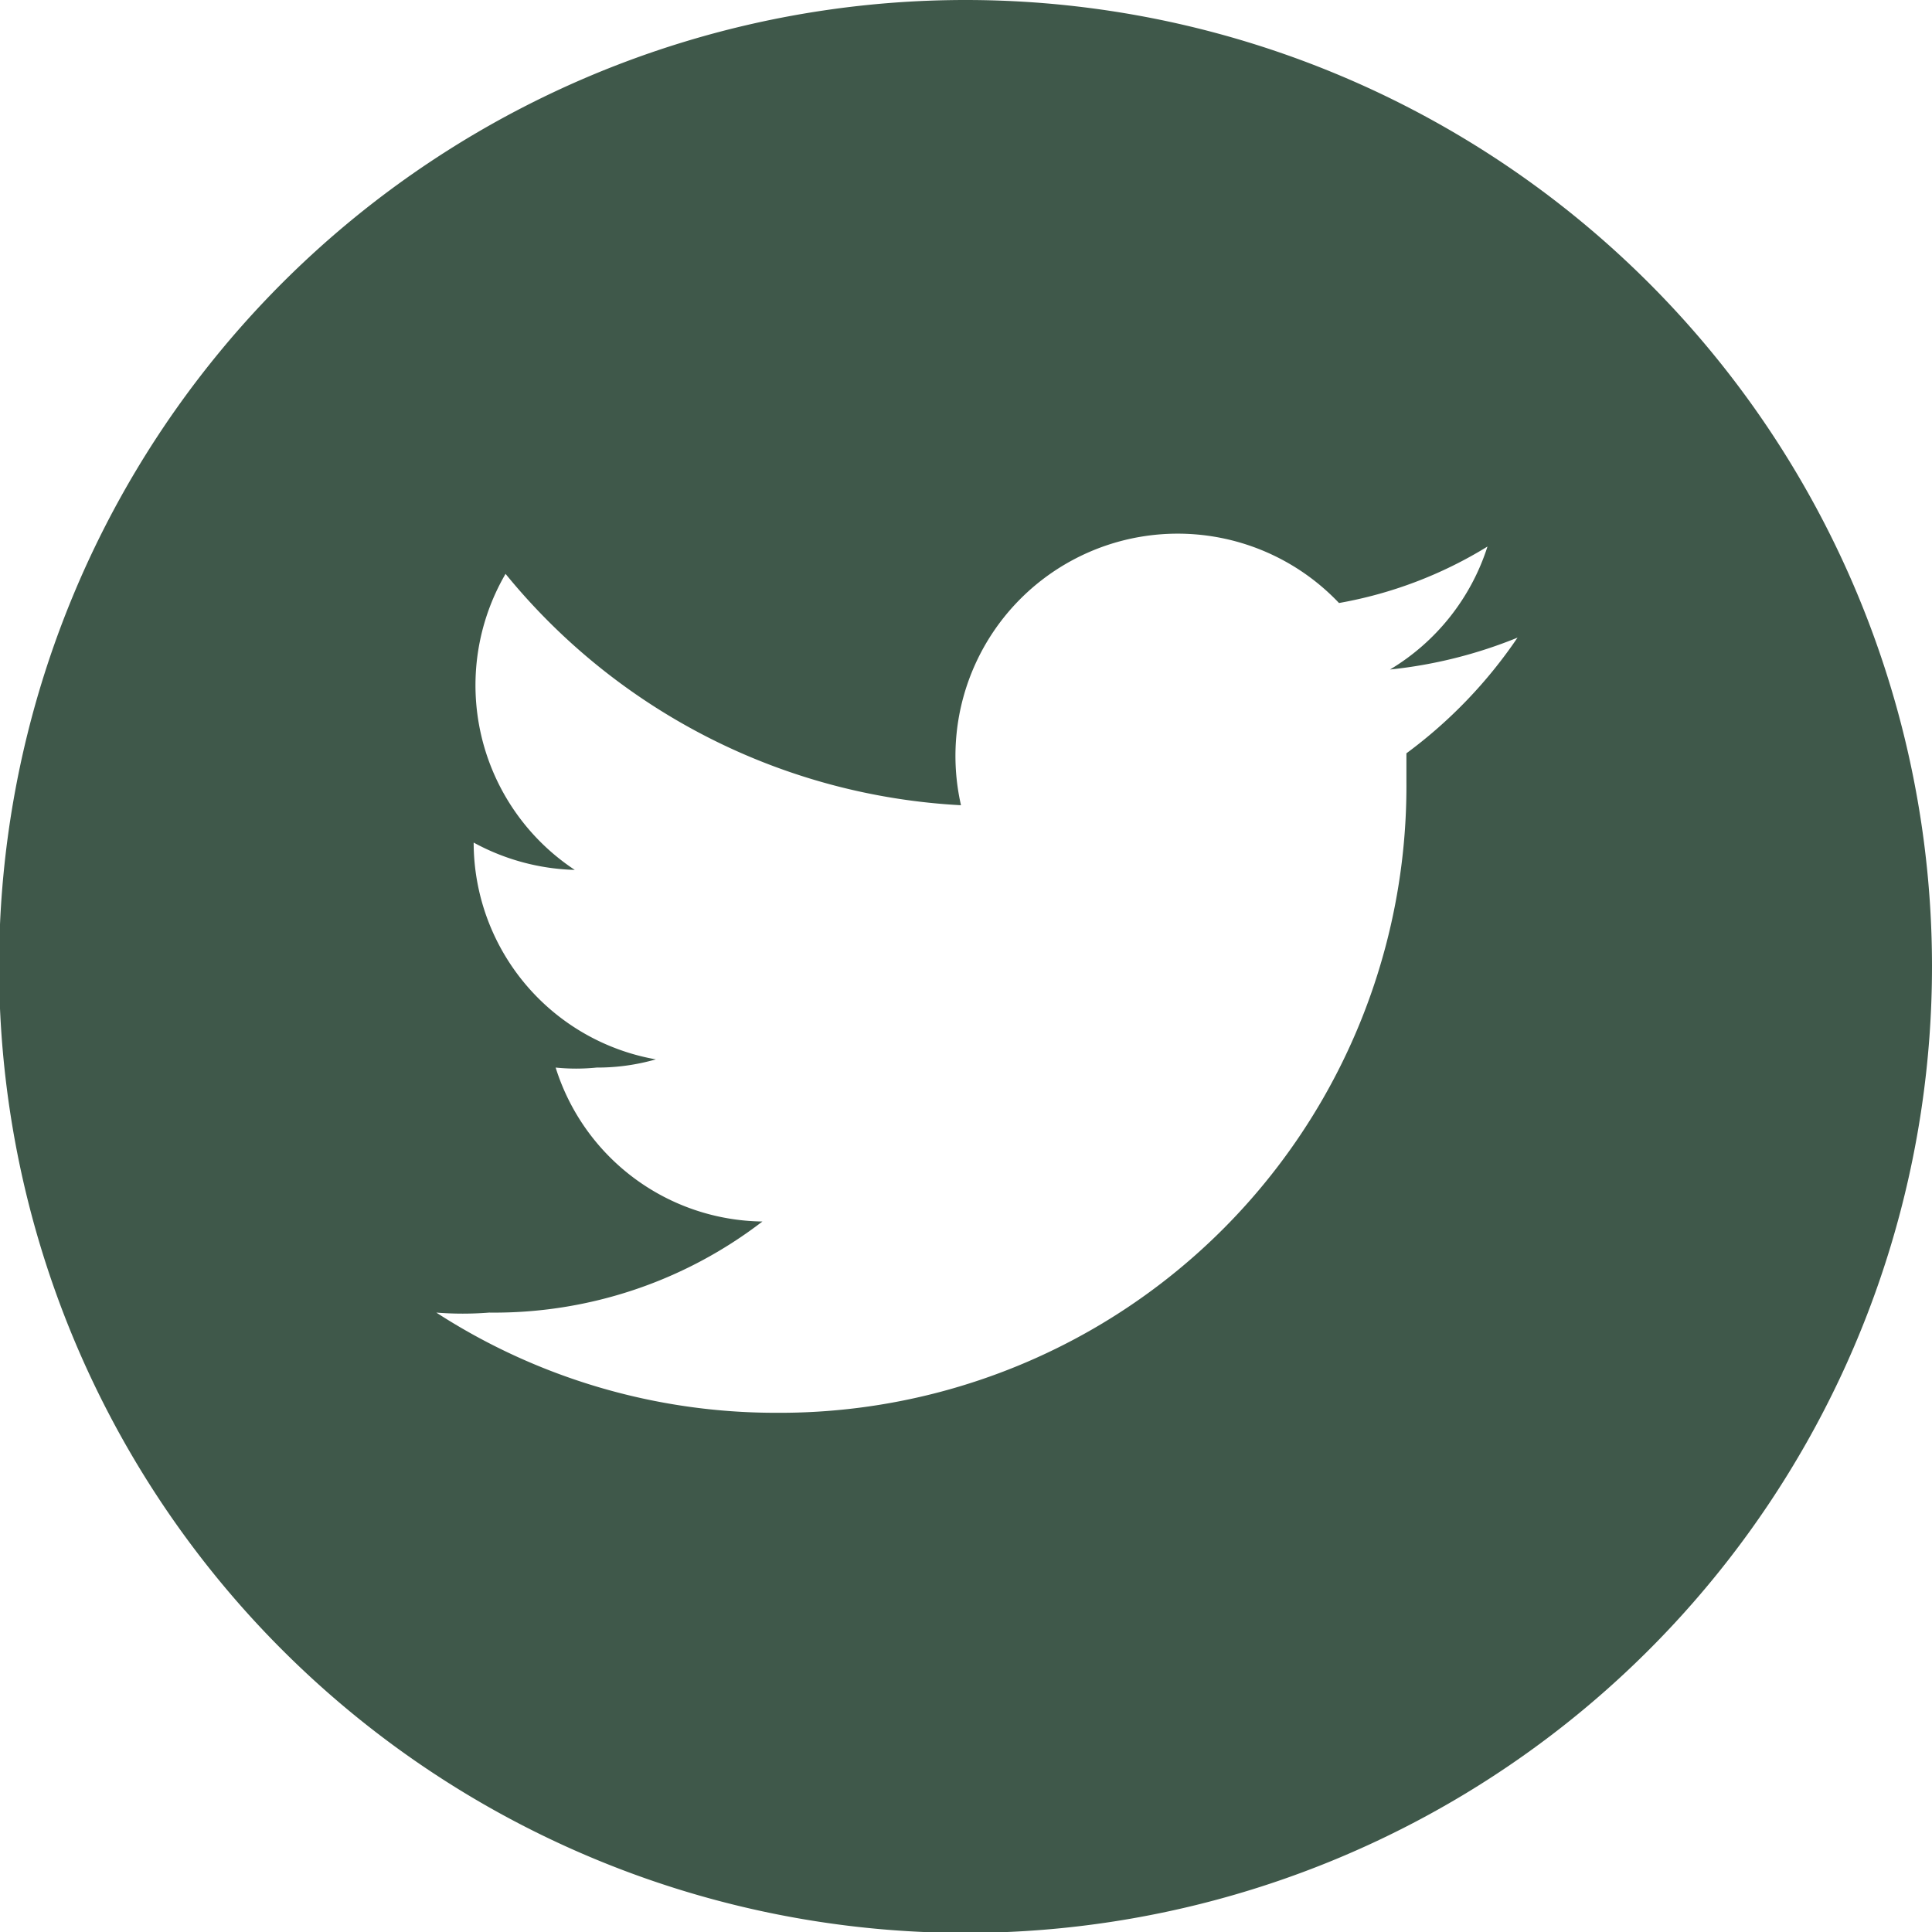 <svg xmlns="http://www.w3.org/2000/svg" viewBox="0 0 21.21 21.21"><defs><style>.cls-1{fill:#3f584a;}</style></defs><g id="Camada_2" data-name="Camada 2"><g id="Layer_1" data-name="Layer 1"><path class="cls-1" d="M10.6,0A10.61,10.61,0,1,0,21.21,10.6,10.61,10.61,0,0,0,10.6,0Zm4.84,8.27c0,.1,0,.21,0,.31a6.88,6.88,0,0,1-6.92,6.93h0a6.86,6.86,0,0,1-3.73-1.1,3.69,3.69,0,0,0,.58,0,4.83,4.83,0,0,0,3-1,2.41,2.41,0,0,1-2.27-1.69,2.22,2.22,0,0,0,.45,0,2.32,2.32,0,0,0,.65-.09,2.42,2.42,0,0,1-2-2.38v0a2.45,2.45,0,0,0,1.11.3,2.43,2.43,0,0,1-.76-3.25,6.92,6.92,0,0,0,5,2.54,2.44,2.44,0,0,1,4.15-2.22A4.65,4.65,0,0,0,16.33,6a2.44,2.44,0,0,1-1.07,1.35A5.09,5.09,0,0,0,16.66,7,5.21,5.21,0,0,1,15.44,8.27Z"/></g></g></svg>